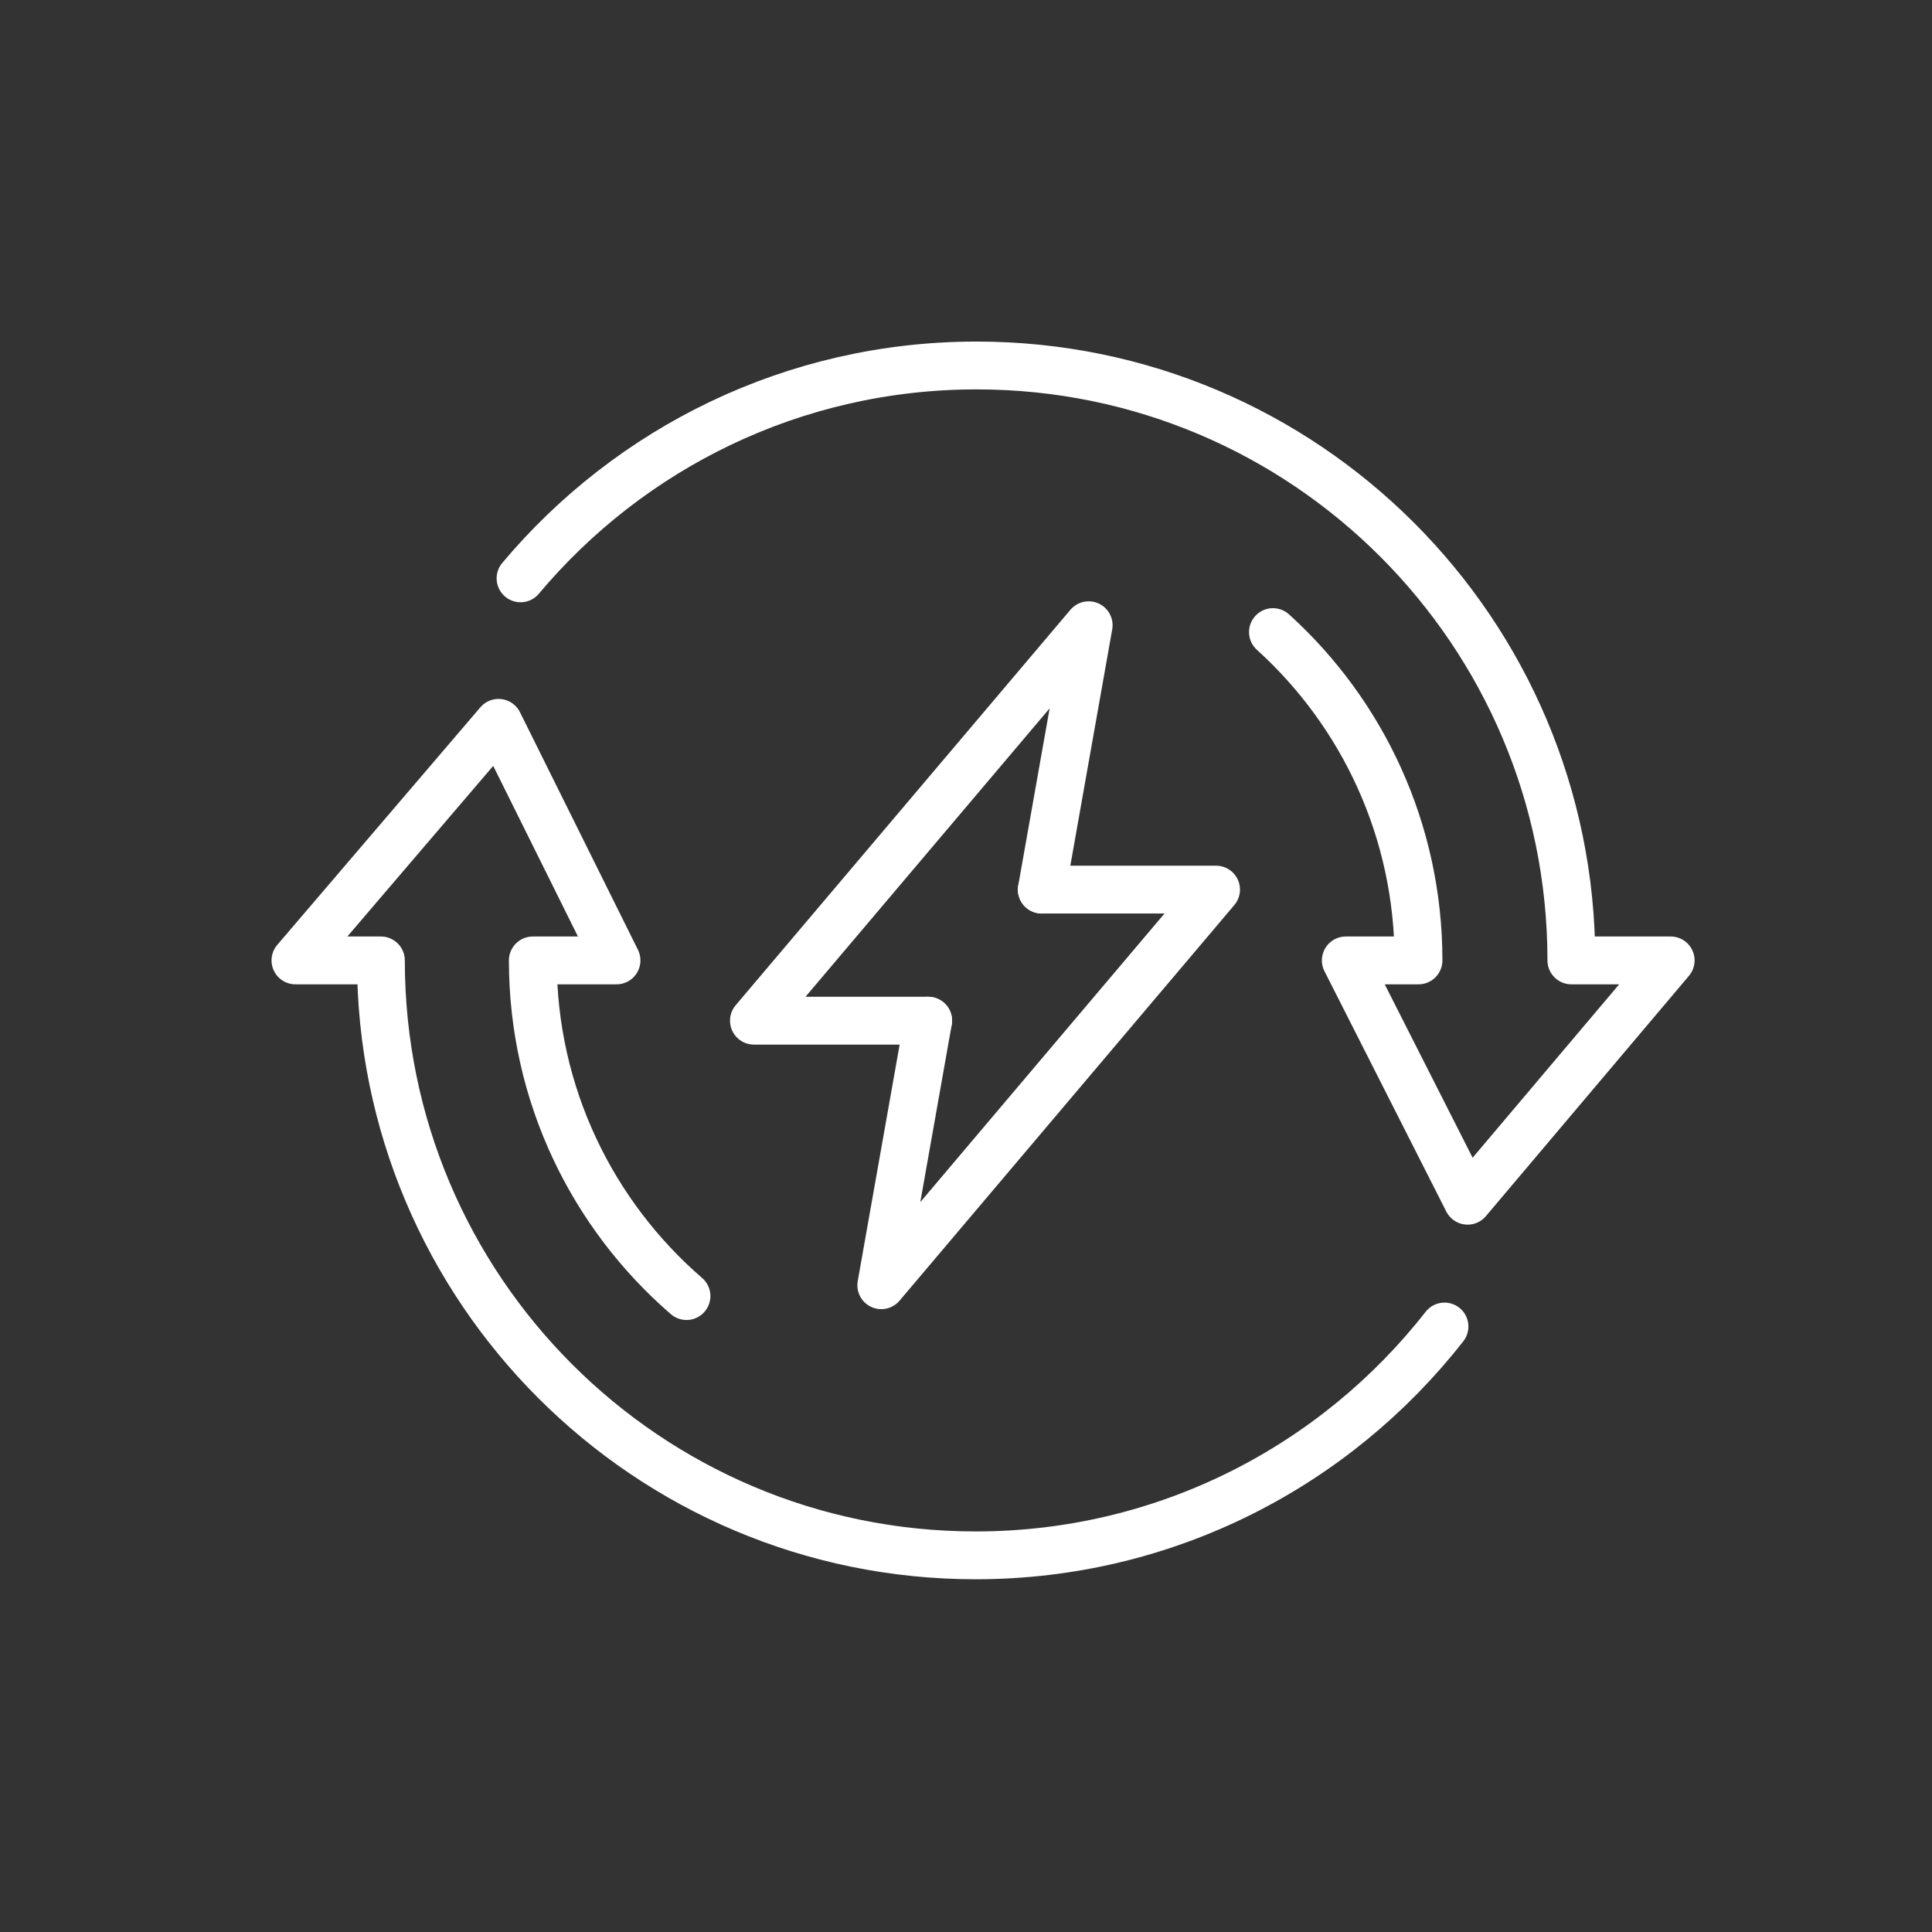 <svg width="65" height="65" viewBox="0 0 65 65" fill="none" xmlns="http://www.w3.org/2000/svg">
<rect x="0" y="0" width="65" height="65" fill="#333333" stroke="none"/>
<g id="Group 39">
<g id="Group">
<path id="Vector" d="M48.598 44.629C44.935 49.313 39.228 52.328 32.825 52.328C21.771 52.328 12.815 43.363 12.815 32.312H9.94L16.773 24.319L20.742 32.312H17.926C17.926 36.824 19.932 40.869 23.096 43.605" stroke="white" stroke-width="1.609" stroke-miterlimit="10" stroke-linecap="round" stroke-linejoin="round"/>
<path id="Vector_2" d="M31.227 34.34H25.365L36.627 21.035L35.05 29.93" stroke="white" stroke-width="1.609" stroke-miterlimit="10" stroke-linecap="round" stroke-linejoin="round"/>
<path id="Vector_3" d="M35.05 29.93H40.913L29.65 43.24L31.227 34.34" stroke="white" stroke-width="1.609" stroke-miterlimit="10" stroke-linecap="round" stroke-linejoin="round"/>
<path id="Vector_4" d="M42.827 21.266C45.836 23.991 47.724 27.934 47.724 32.312H45.278L49.376 40.397L56.208 32.312H52.867C52.867 21.255 43.905 12.296 32.857 12.296C26.695 12.296 21.187 15.08 17.513 19.458" stroke="white" stroke-width="1.609" stroke-miterlimit="10" stroke-linecap="round" stroke-linejoin="round"/>
</g>
</g>
</svg>
